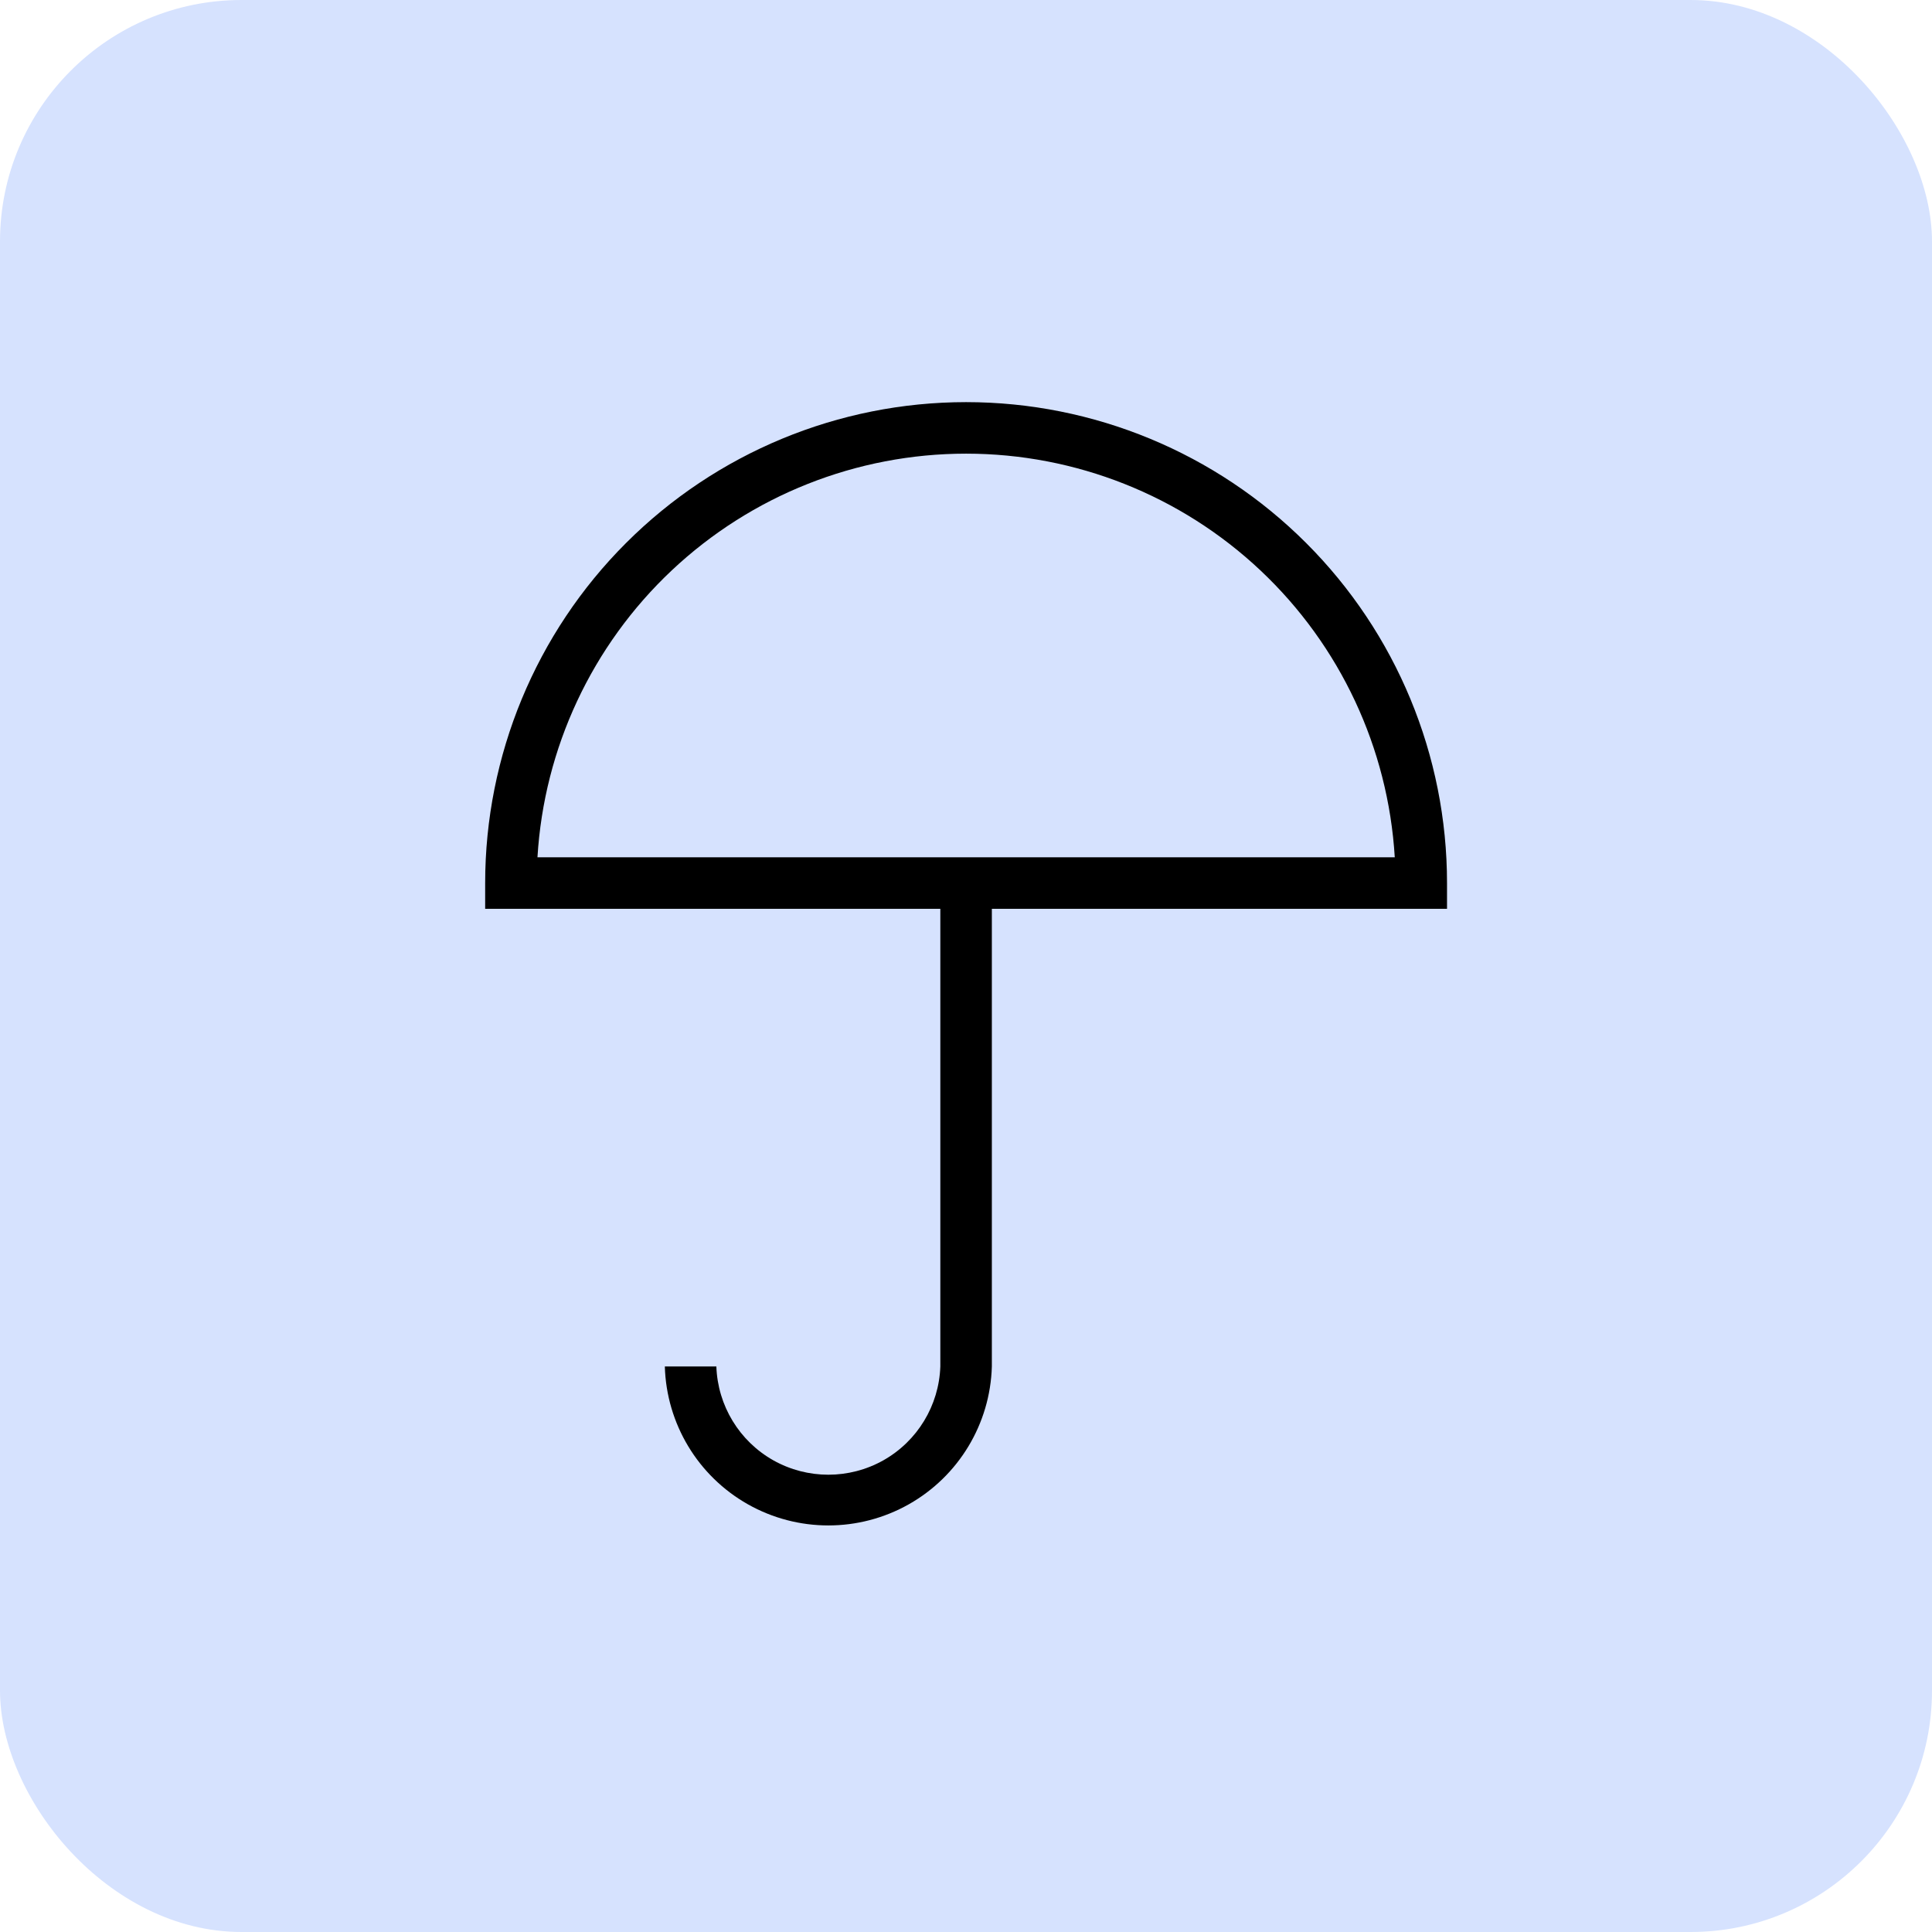 <svg width="42" height="42" viewBox="0 0 42 42" fill="none" xmlns="http://www.w3.org/2000/svg">
<rect width="42" height="42" rx="5.25" fill="#D6E2FE"/>
<path d="M31.457 19.197C31.457 16.424 30.356 13.765 28.395 11.805C26.434 9.844 23.775 8.742 21.002 8.742C18.229 8.742 15.57 9.844 13.609 11.805C11.648 13.765 10.547 16.424 10.547 19.197V19.757H20.442V29.706C20.413 30.556 19.943 31.33 19.202 31.747C18.46 32.163 17.555 32.163 16.813 31.747C16.072 31.33 15.602 30.556 15.573 29.706H14.453C14.488 30.952 15.173 32.089 16.258 32.702C17.344 33.315 18.671 33.315 19.757 32.702C20.842 32.089 21.527 30.952 21.562 29.706V19.757H31.457V19.197ZM11.684 18.637H11.684C11.826 16.263 12.87 14.032 14.602 12.401C16.334 10.77 18.623 9.862 21.002 9.862C23.381 9.862 25.67 10.77 27.402 12.401C29.134 14.032 30.178 16.263 30.321 18.637H11.684Z" fill="black"/>
</svg>
